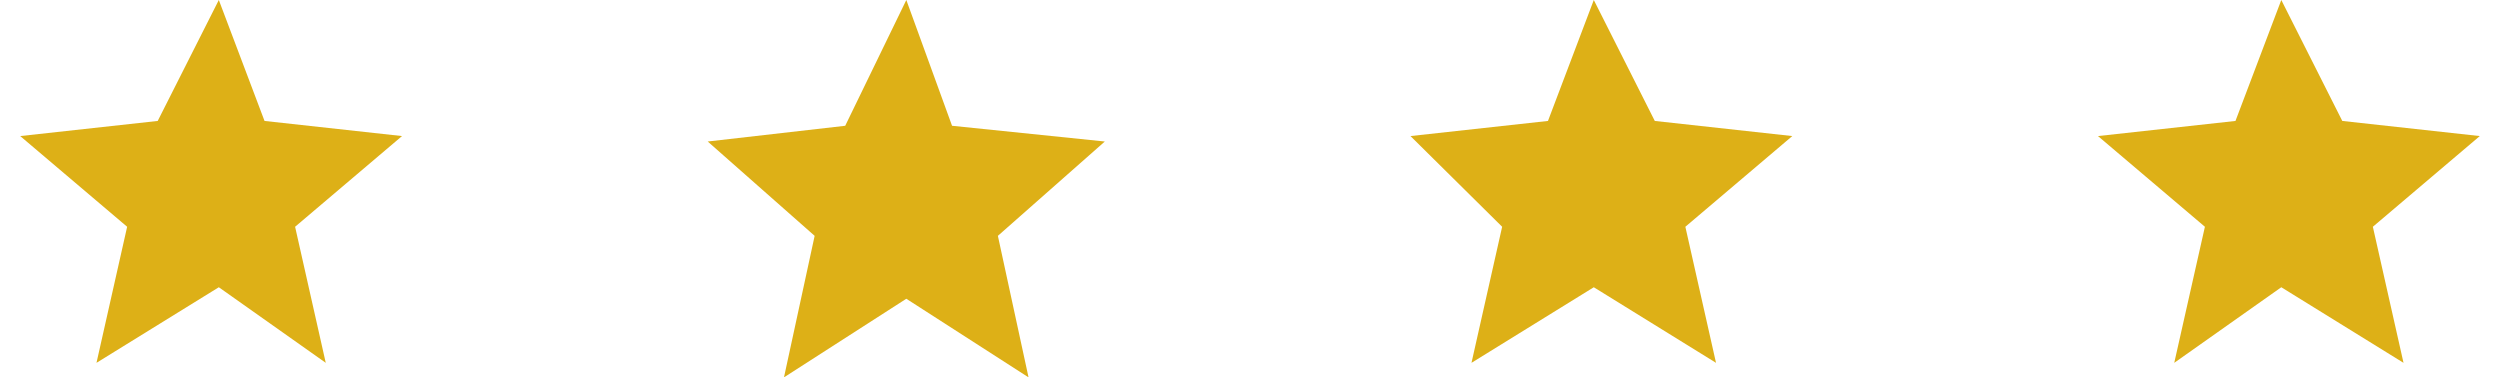 <svg xmlns="http://www.w3.org/2000/svg" width="106" height="16" viewBox="0 0 106 16" fill="none"><g id="Group"><path id="Vector" d="M9.278 12.179L13.812 15.384L12.512 9.615L17.046 5.769L11.216 5.128L9.278 0L6.687 5.128L0.857 5.769L5.391 9.615L4.091 15.384L9.278 12.179Z" fill="#DDB017"></path><path id="Vector_2" d="M67.577 12.179L72.759 15.384L71.459 9.615L75.993 5.769L70.163 5.128L67.577 0L65.634 5.128L59.804 5.769L63.691 9.615L62.391 15.384L67.577 12.179Z" fill="#DDB017"></path><path id="Vector_3" d="M38.428 12.667L43.61 16L42.31 10L46.844 6L40.367 5.333L38.428 0L35.837 5.333L30.007 6L34.541 10L33.241 16L38.428 12.667Z" fill="#DDB017"></path><path id="Vector_4" d="M96.727 12.179L101.909 15.384L100.609 9.615L105.143 5.769L99.313 5.128L96.727 0L94.784 5.128L88.954 5.769L93.488 9.615L92.188 15.384L96.727 12.179Z" fill="#DDB017"></path></g></svg>